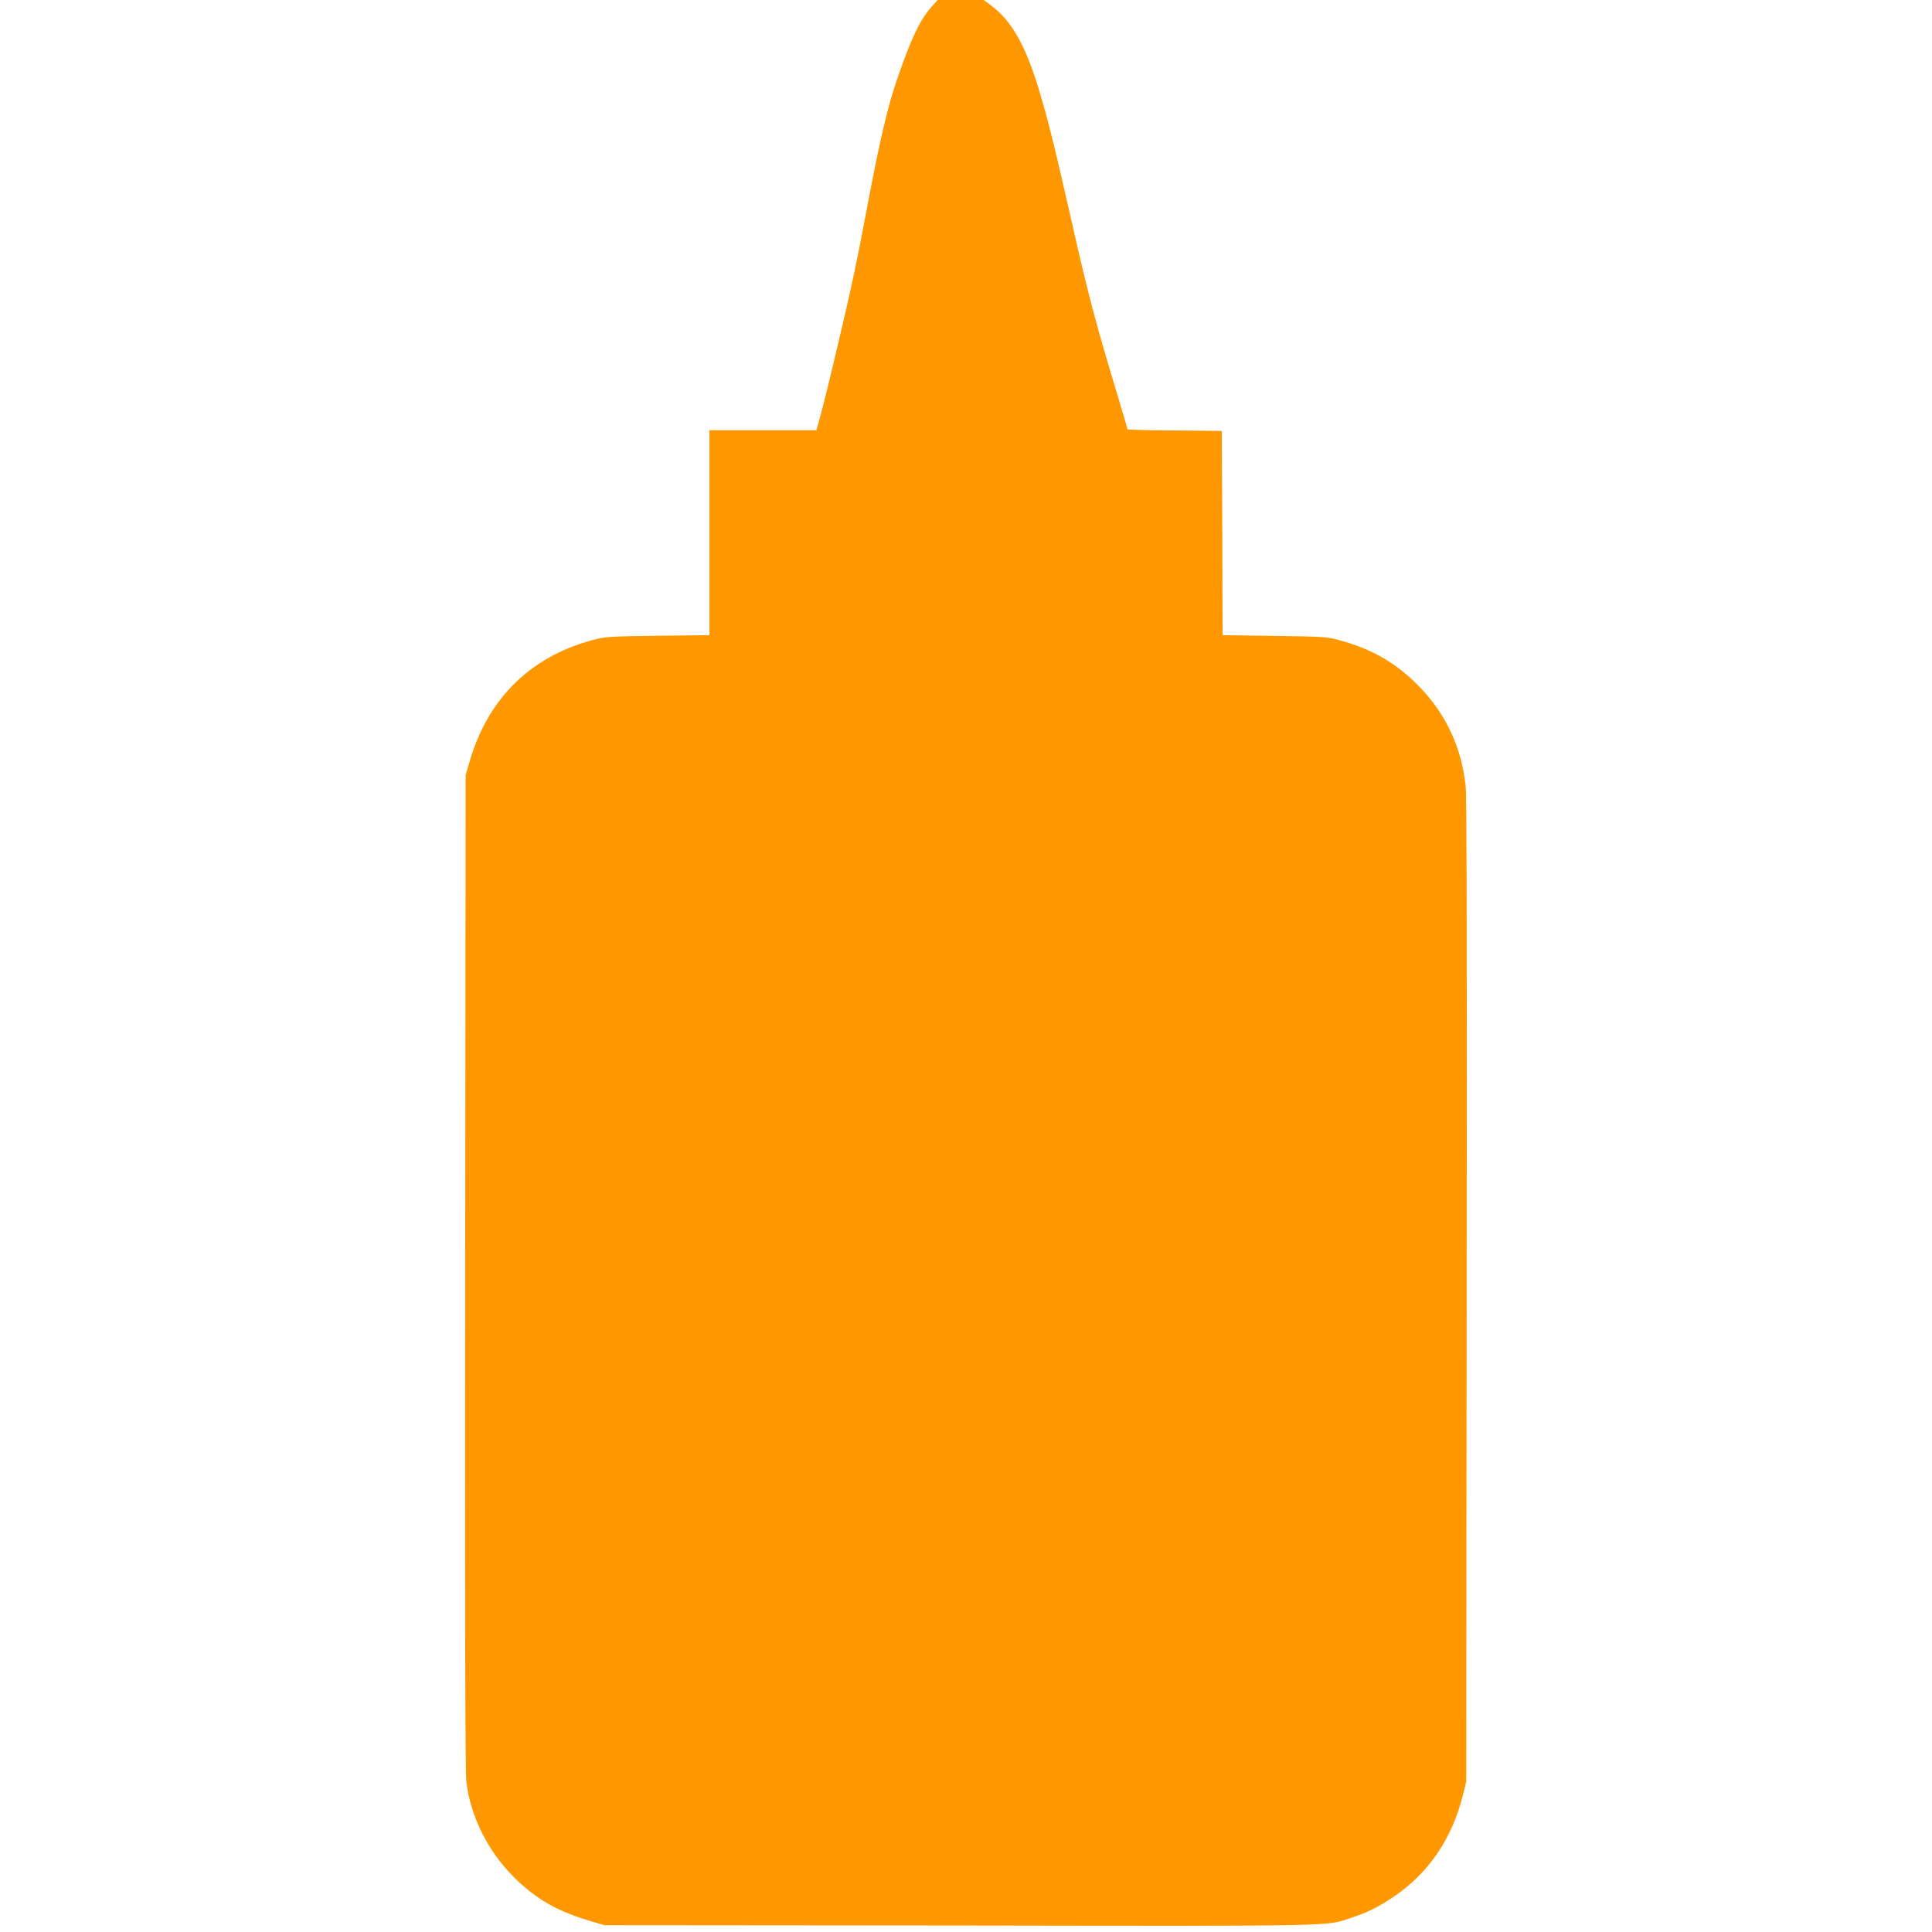 <?xml version="1.0" standalone="no"?>
<!DOCTYPE svg PUBLIC "-//W3C//DTD SVG 20010904//EN"
 "http://www.w3.org/TR/2001/REC-SVG-20010904/DTD/svg10.dtd">
<svg version="1.0" xmlns="http://www.w3.org/2000/svg"
 width="1280pt" height="1280pt" viewBox="0 0 1280 1280"
 preserveAspectRatio="xMidYMid meet">
<g transform="translate(0,1280) scale(0.1,-0.1)"
fill="#ff9800" stroke="none">
<path d="M6170 12753 c-75 -85 -132 -205 -220 -459 -71 -206 -117 -400 -215
-919 -60 -316 -83 -427 -156 -740 -73 -314 -130 -544 -155 -632 l-15 -53 -355
0 -354 0 0 -679 0 -679 -342 -4 c-334 -5 -346 -5 -441 -31 -411 -113 -690
-393 -809 -813 l-23 -79 -3 -3295 c-2 -2349 0 -3319 8 -3379 30 -231 143 -456
314 -627 150 -149 291 -229 526 -297 l75 -22 2350 -2 c2560 -4 2427 -6 2600
52 108 36 174 69 273 135 235 157 392 386 465 680 l21 85 3 3245 c3 2120 0
3280 -6 3345 -26 256 -126 475 -299 657 -155 162 -318 258 -547 319 -72 20
-112 22 -422 26 l-343 5 -2 676 -3 677 -312 3 c-172 1 -313 5 -313 8 0 2 -27
94 -59 202 -151 499 -199 680 -306 1152 -120 530 -155 671 -220 890 -87 292
-182 461 -315 561 l-52 39 -153 0 -153 0 -42 -47z"/>
</g>
</svg>
